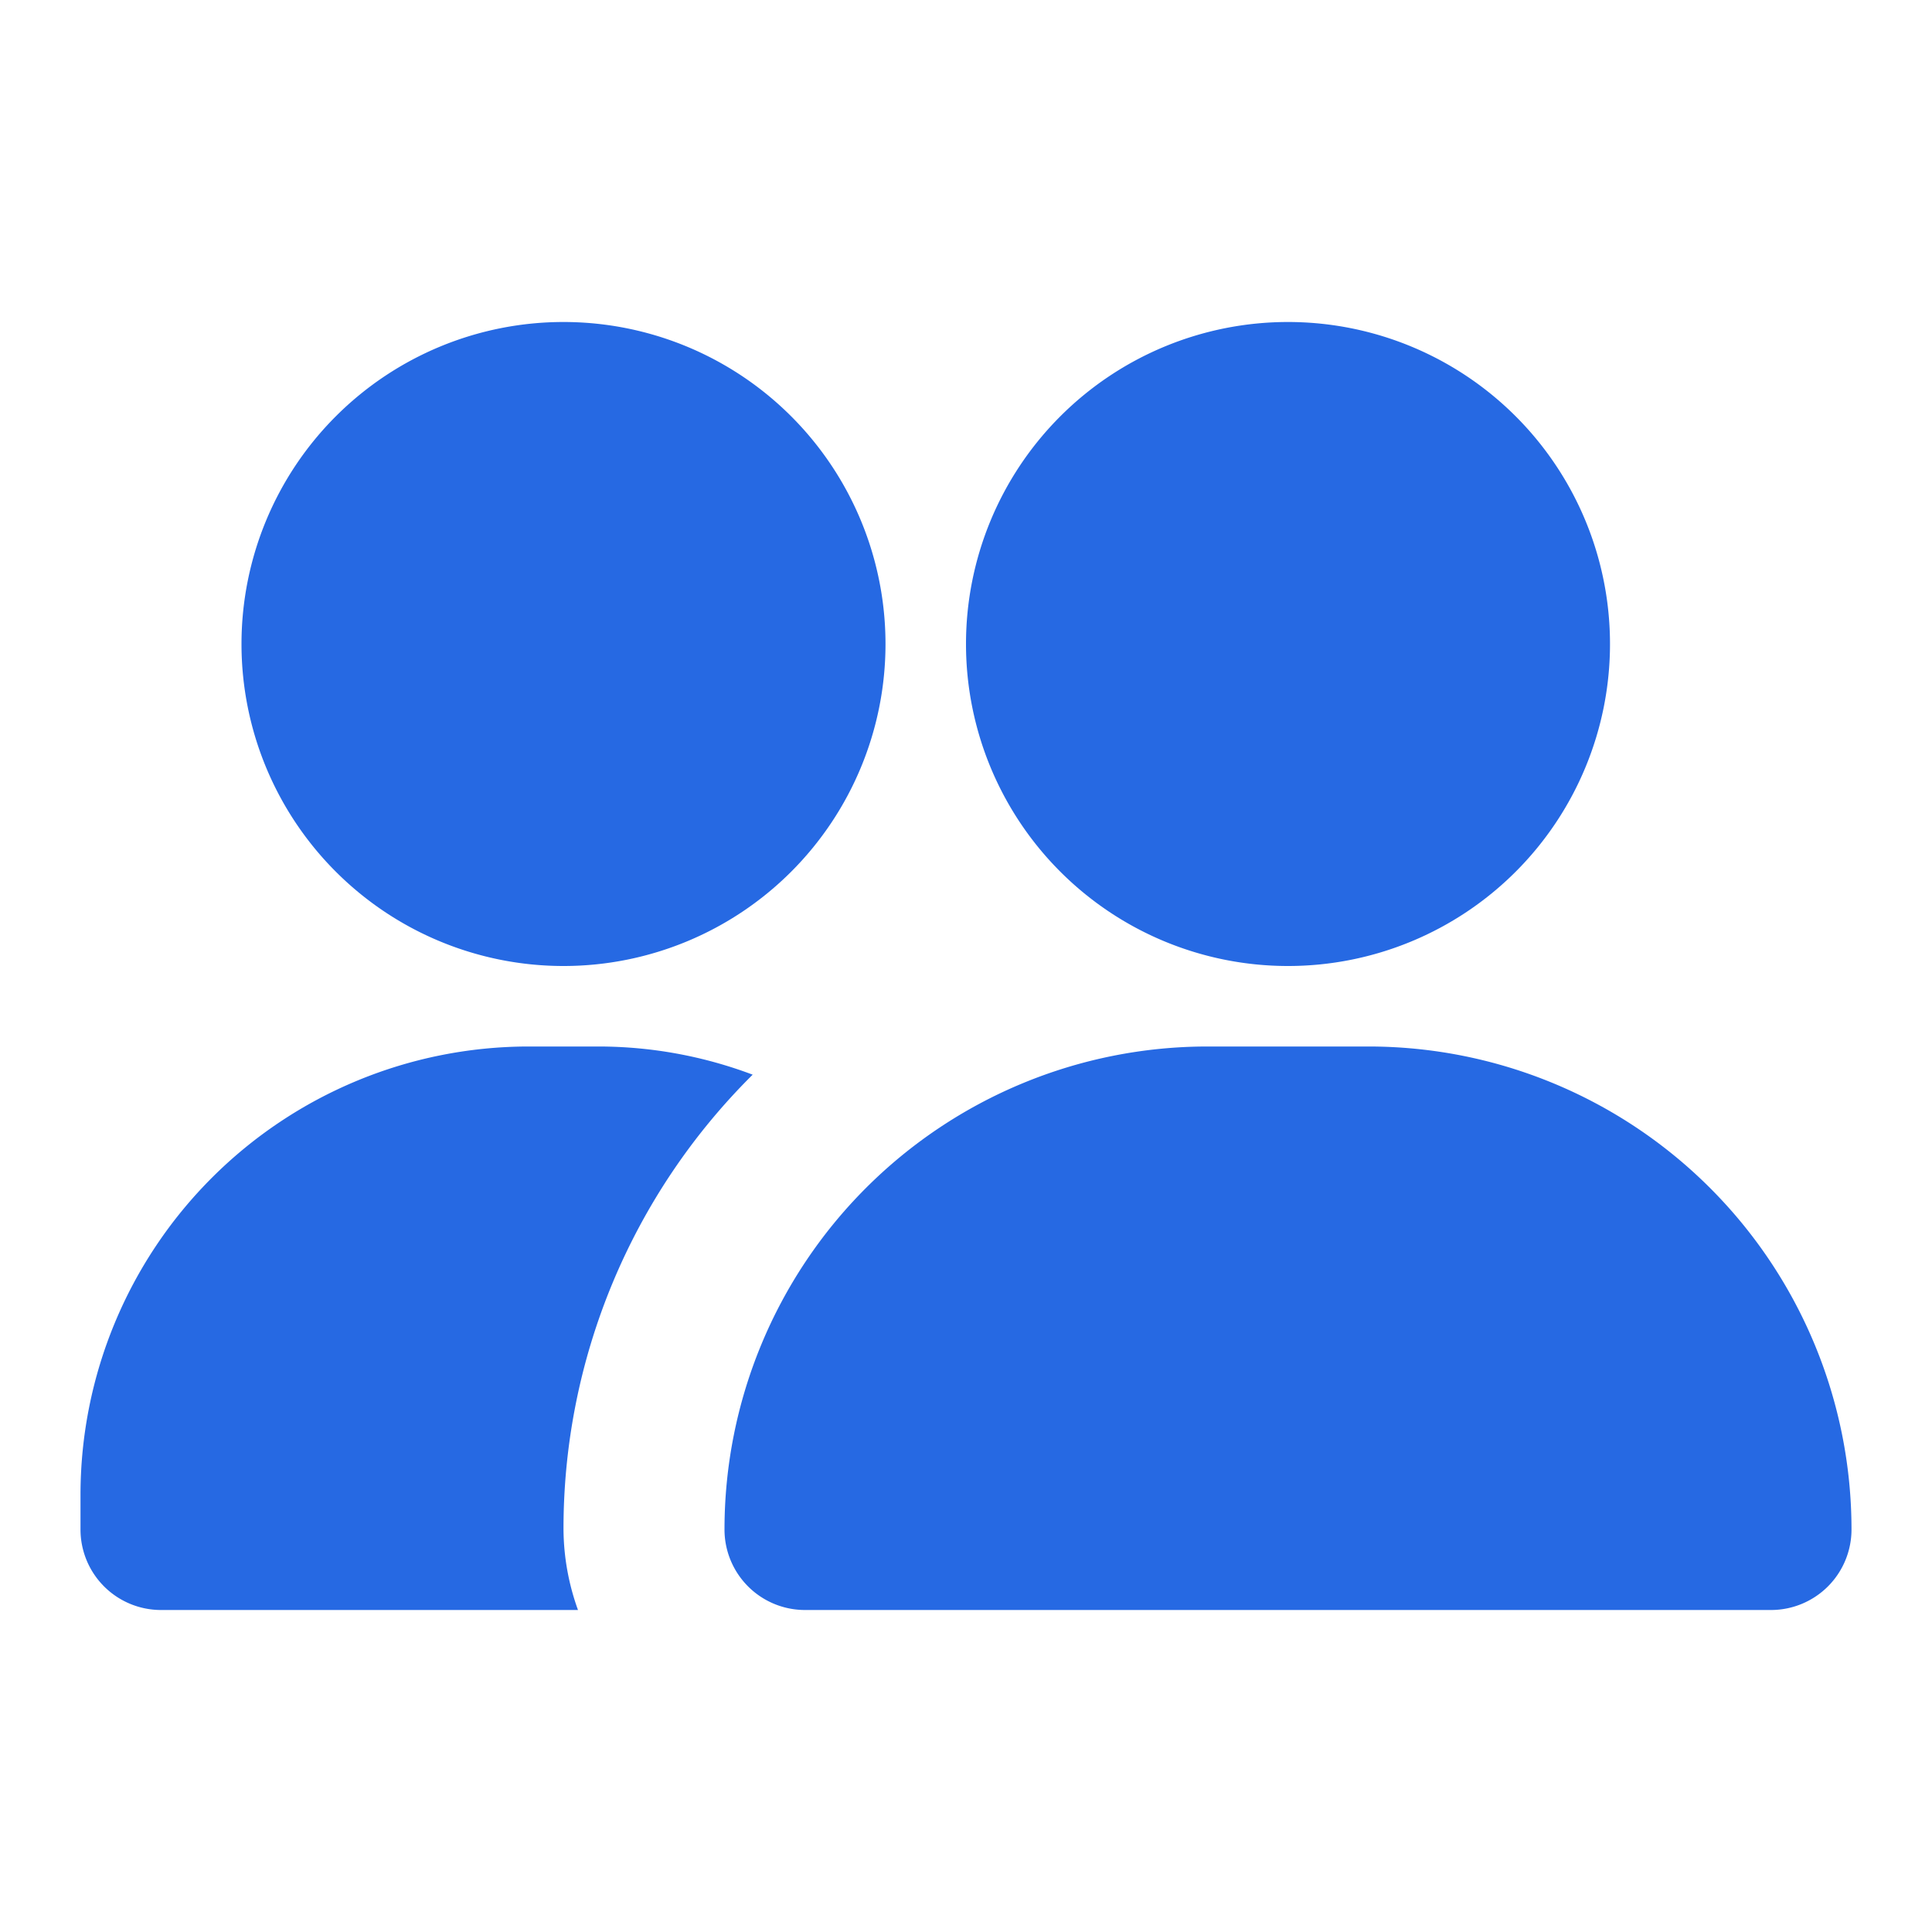 <svg xmlns="http://www.w3.org/2000/svg" version="1.1" xmlns:xlink="http://www.w3.org/1999/xlink" width="512" height="512" x="0" y="0" viewBox="0 0 24 24" style="enable-background:new 0 0 512 512" xml:space="preserve" class=""><g><path d="M23 19a1 1 0 0 1-1 1H10a1 1 0 0 1-1-1 6 6 0 0 1 6-6h2a6 6 0 0 1 6 6zM16 4a4 4 0 1 0 4 4 4 4 0 0 0-4-4zM7 4a4 4 0 1 0 4 4 4 4 0 0 0-4-4zm0 15a7.94 7.94 0 0 1 2.35-5.65A5.43 5.43 0 0 0 7.44 13h-.88A5.57 5.57 0 0 0 1 18.56V19a1 1 0 0 0 1 1h5.18A3 3 0 0 1 7 19z" fill="#2669e3" opacity="1" data-original="#000000" class=""></path></g></svg>